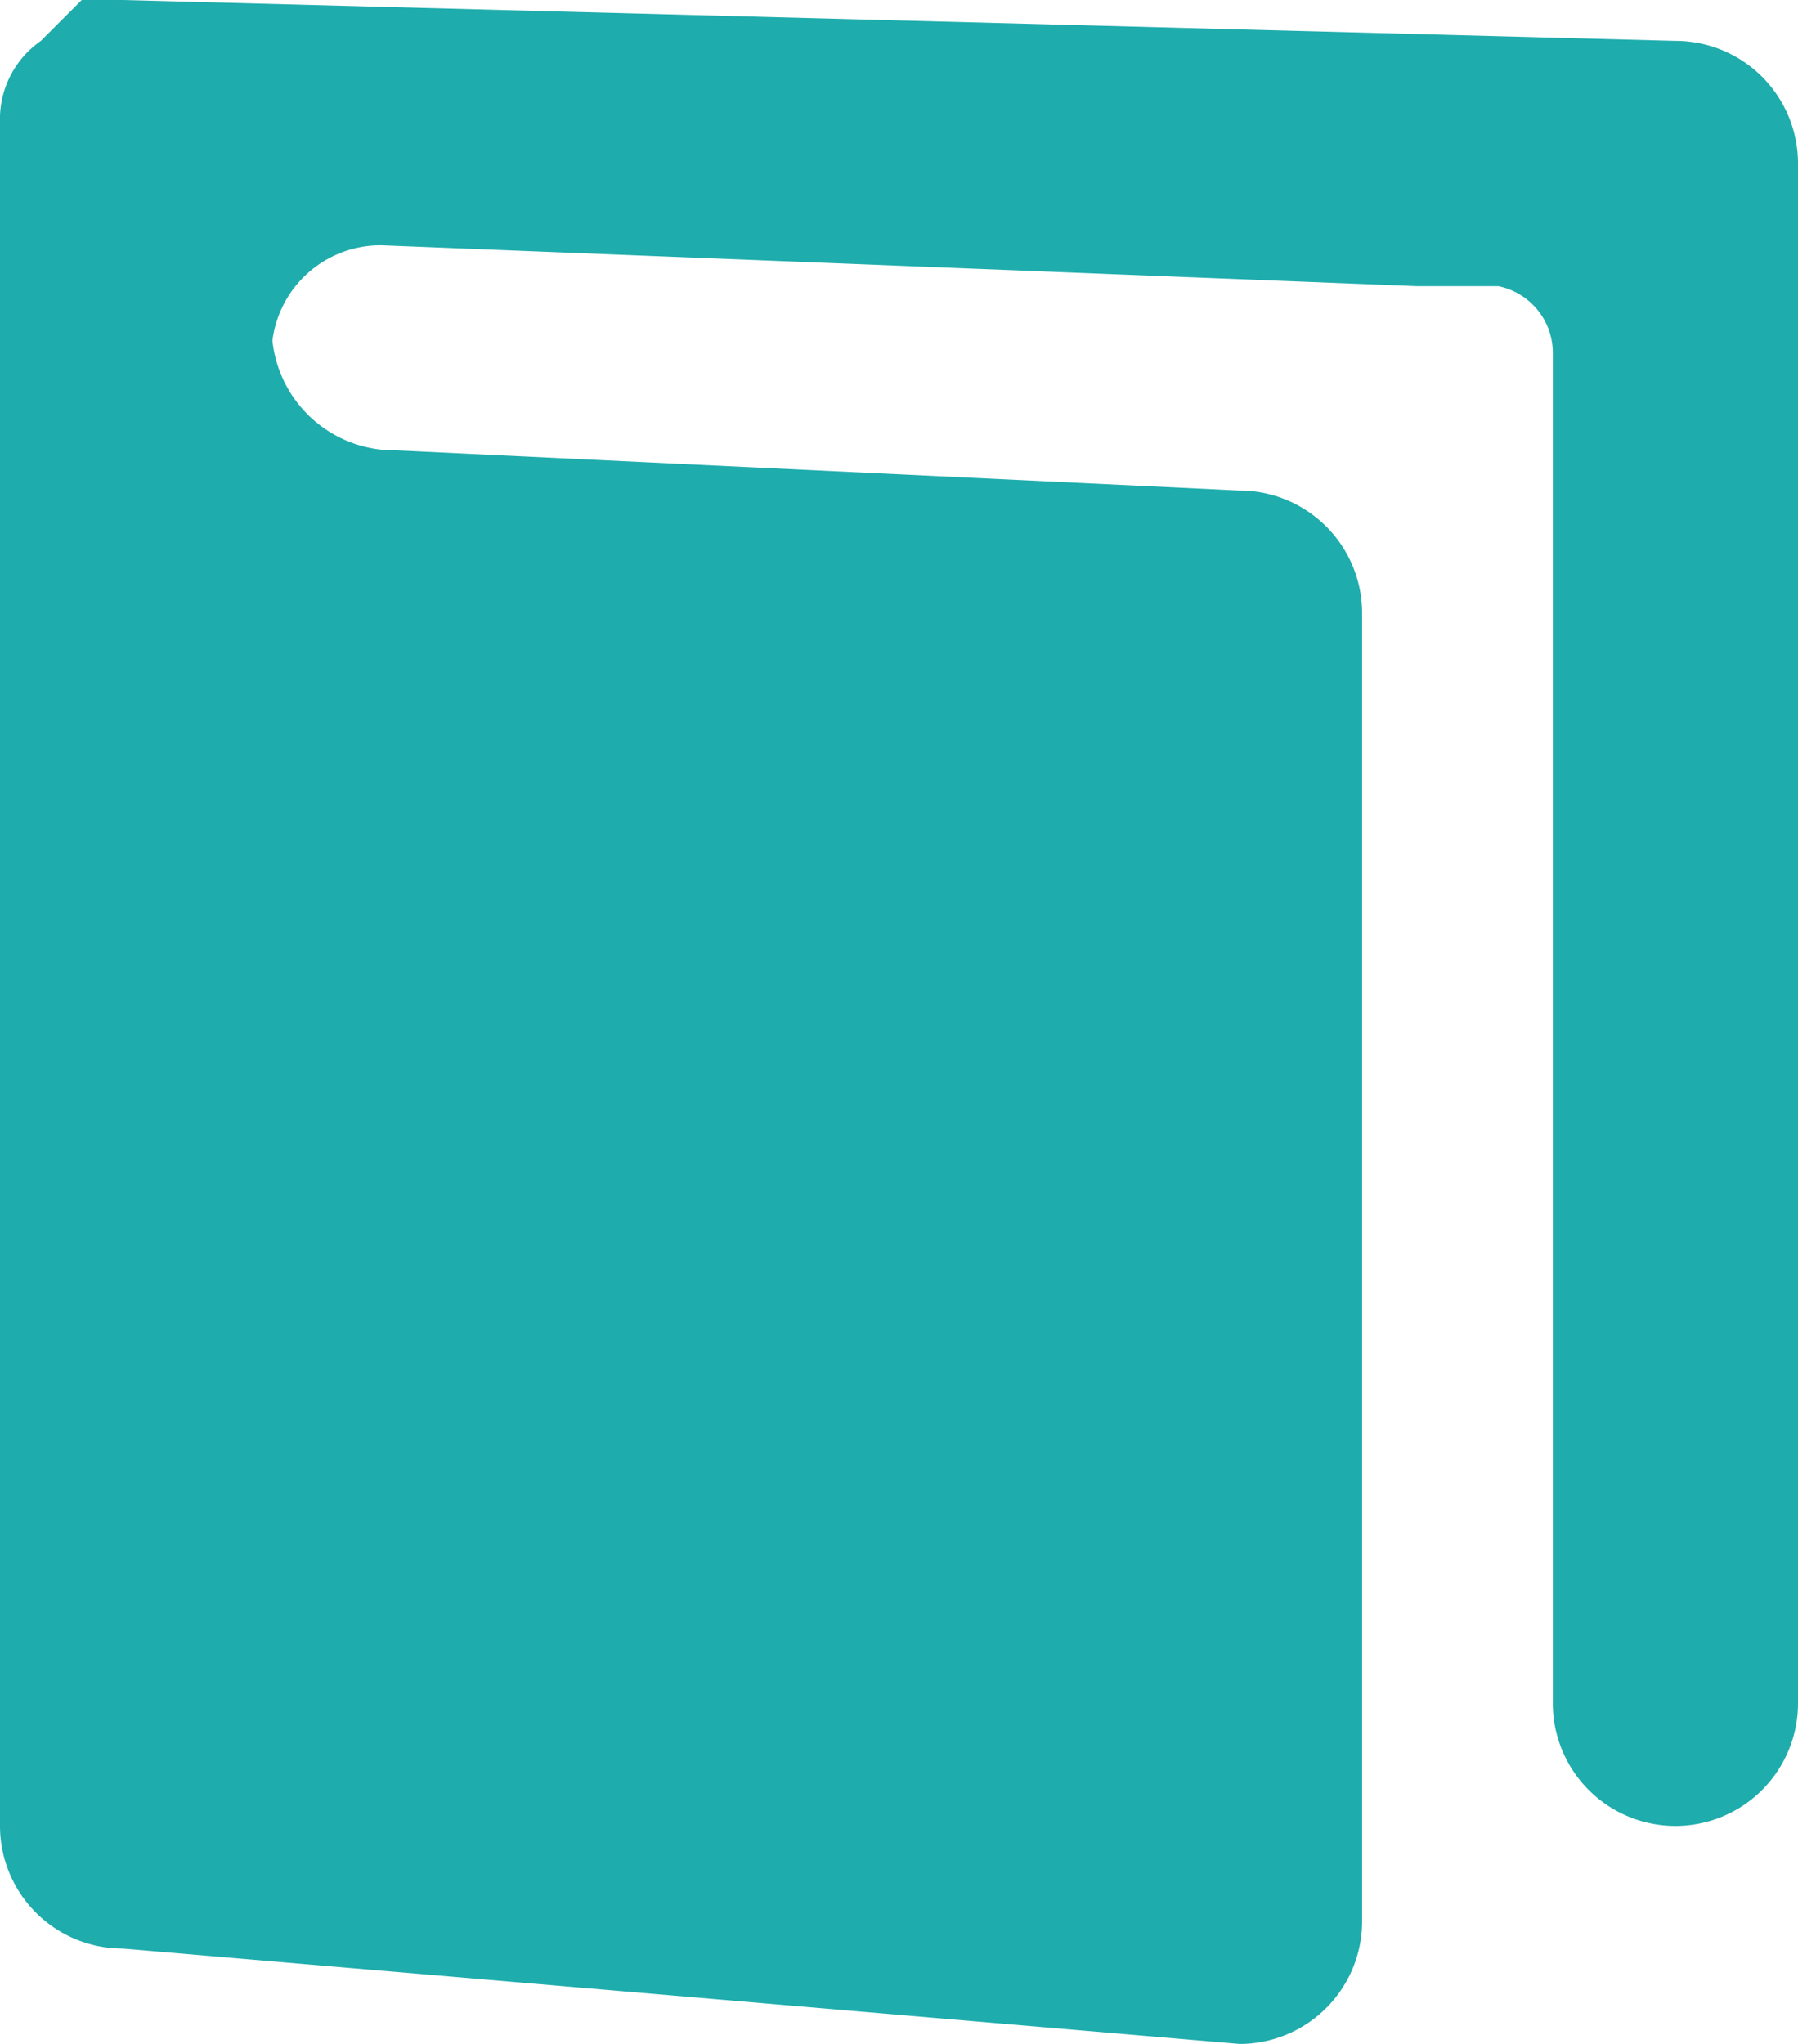 <svg xmlns="http://www.w3.org/2000/svg" viewBox="0 0 13.2 15">
  <path d="M12.3.3.9,0H.6L.3.3h0A.7.7,0,0,0,0,.9V13.4a.9.9,0,0,0,.9.9l8.2.7a.9.9,0,0,0,.9-.9V4.5a.9.9,0,0,0-.9-.9L2.8,3.3A.9.9,0,0,1,2,2.5a.8.8,0,0,1,.8-.7l7.6.3H11a.5.5,0,0,1,.4.5h0v9.9a.9.9,0,0,0,1.8,0V1.2A.9.9,0,0,0,12.3.3Z" style="fill: #1facac"/>
</svg>
